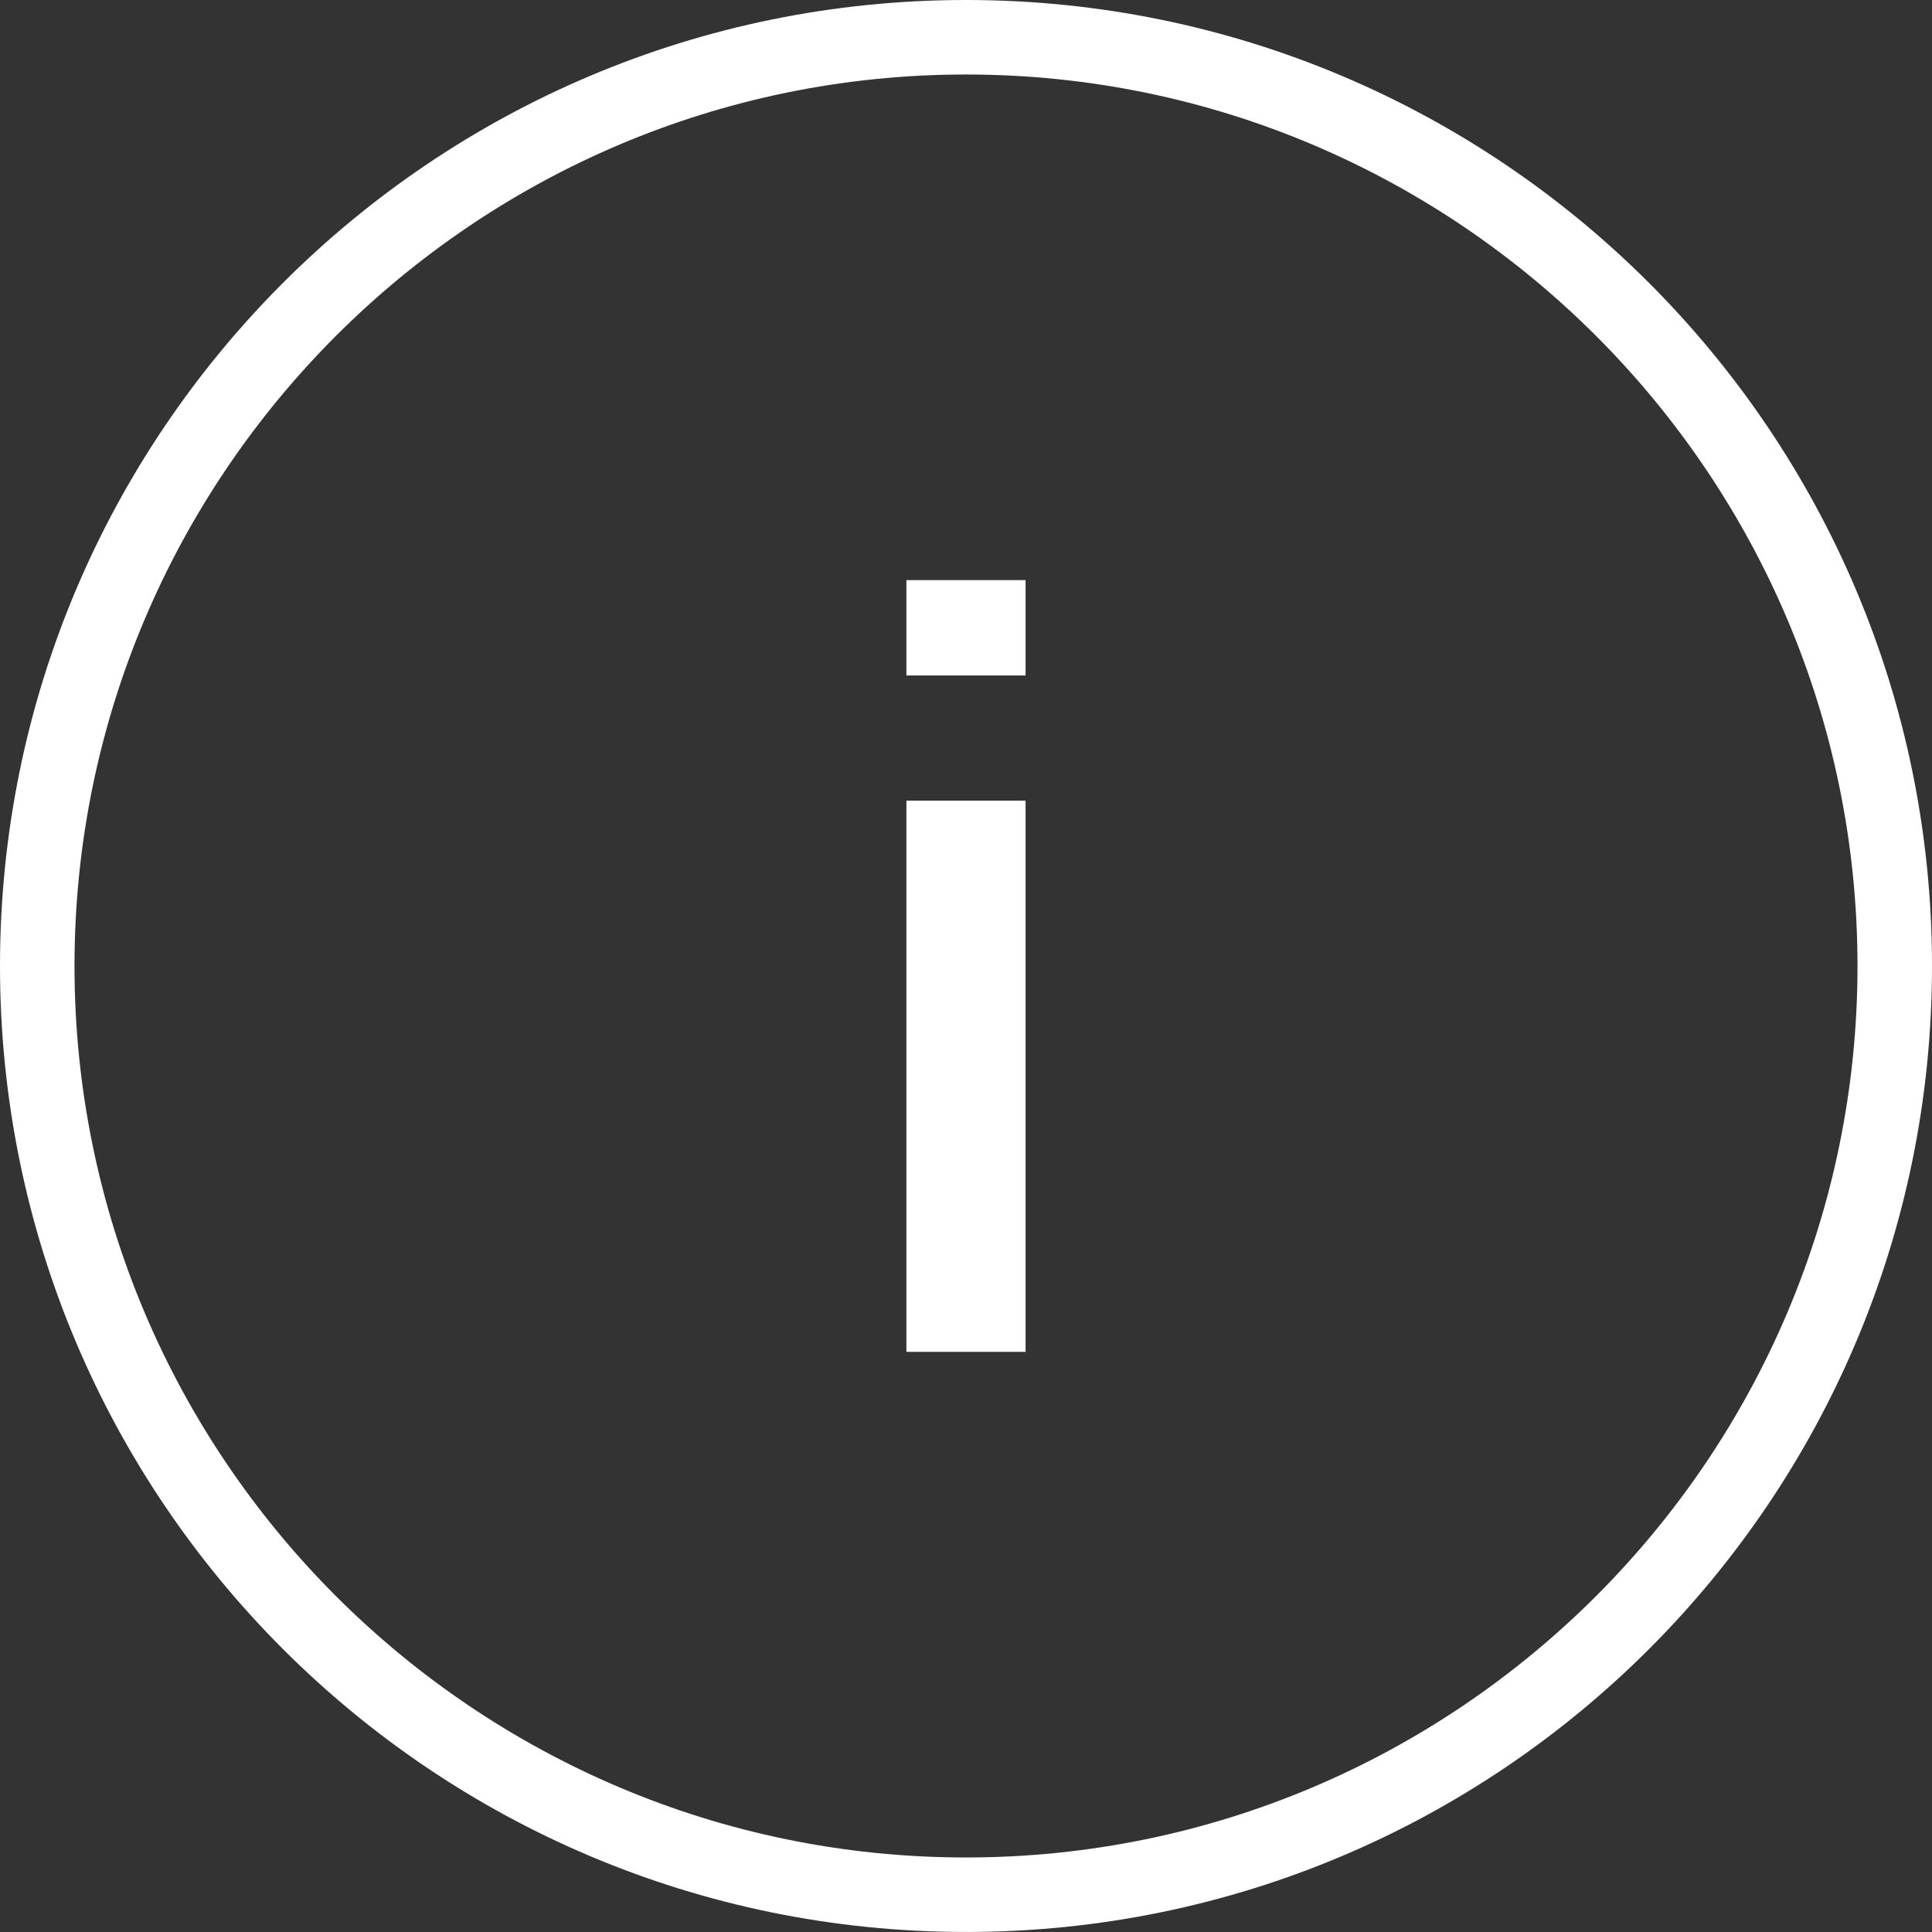 <svg version="1.0"
	 xmlns="http://www.w3.org/2000/svg" xmlns:xlink="http://www.w3.org/1999/xlink" xmlns:a="http://ns.adobe.com/AdobeSVGViewerExtensions/3.0/"
	 x="0px" y="0px" width="77.796px" height="77.795px" viewBox="0 0 77.796 77.795" enable-background="new 0 0 77.796 77.795"
	 xml:space="preserve">
<rect x="0" y="0" width="77.796" height="77.795" fill="#333333" stroke="none"/>
<g>
	<path fill="#FFFFFF" d="M36.498,23.36h4.799v3.84h-4.799V23.36z M36.498,32.239h4.799v22.196h-4.799V32.239z"/>
</g>
<path fill="#FFFFFF" d="M38.898,3c19.794,0,35.898,16.104,35.898,35.898c0,19.794-16.104,35.897-35.898,35.897
	C19.104,74.795,3,58.692,3,38.898C3,19.104,19.104,3,38.898,3 M38.898,0C17.415,0,0,17.415,0,38.898
	C0,60.38,17.415,77.795,38.898,77.795c21.483,0,38.898-17.415,38.898-38.897C77.796,17.415,60.38,0,38.898,0L38.898,0z"/>
</svg>
